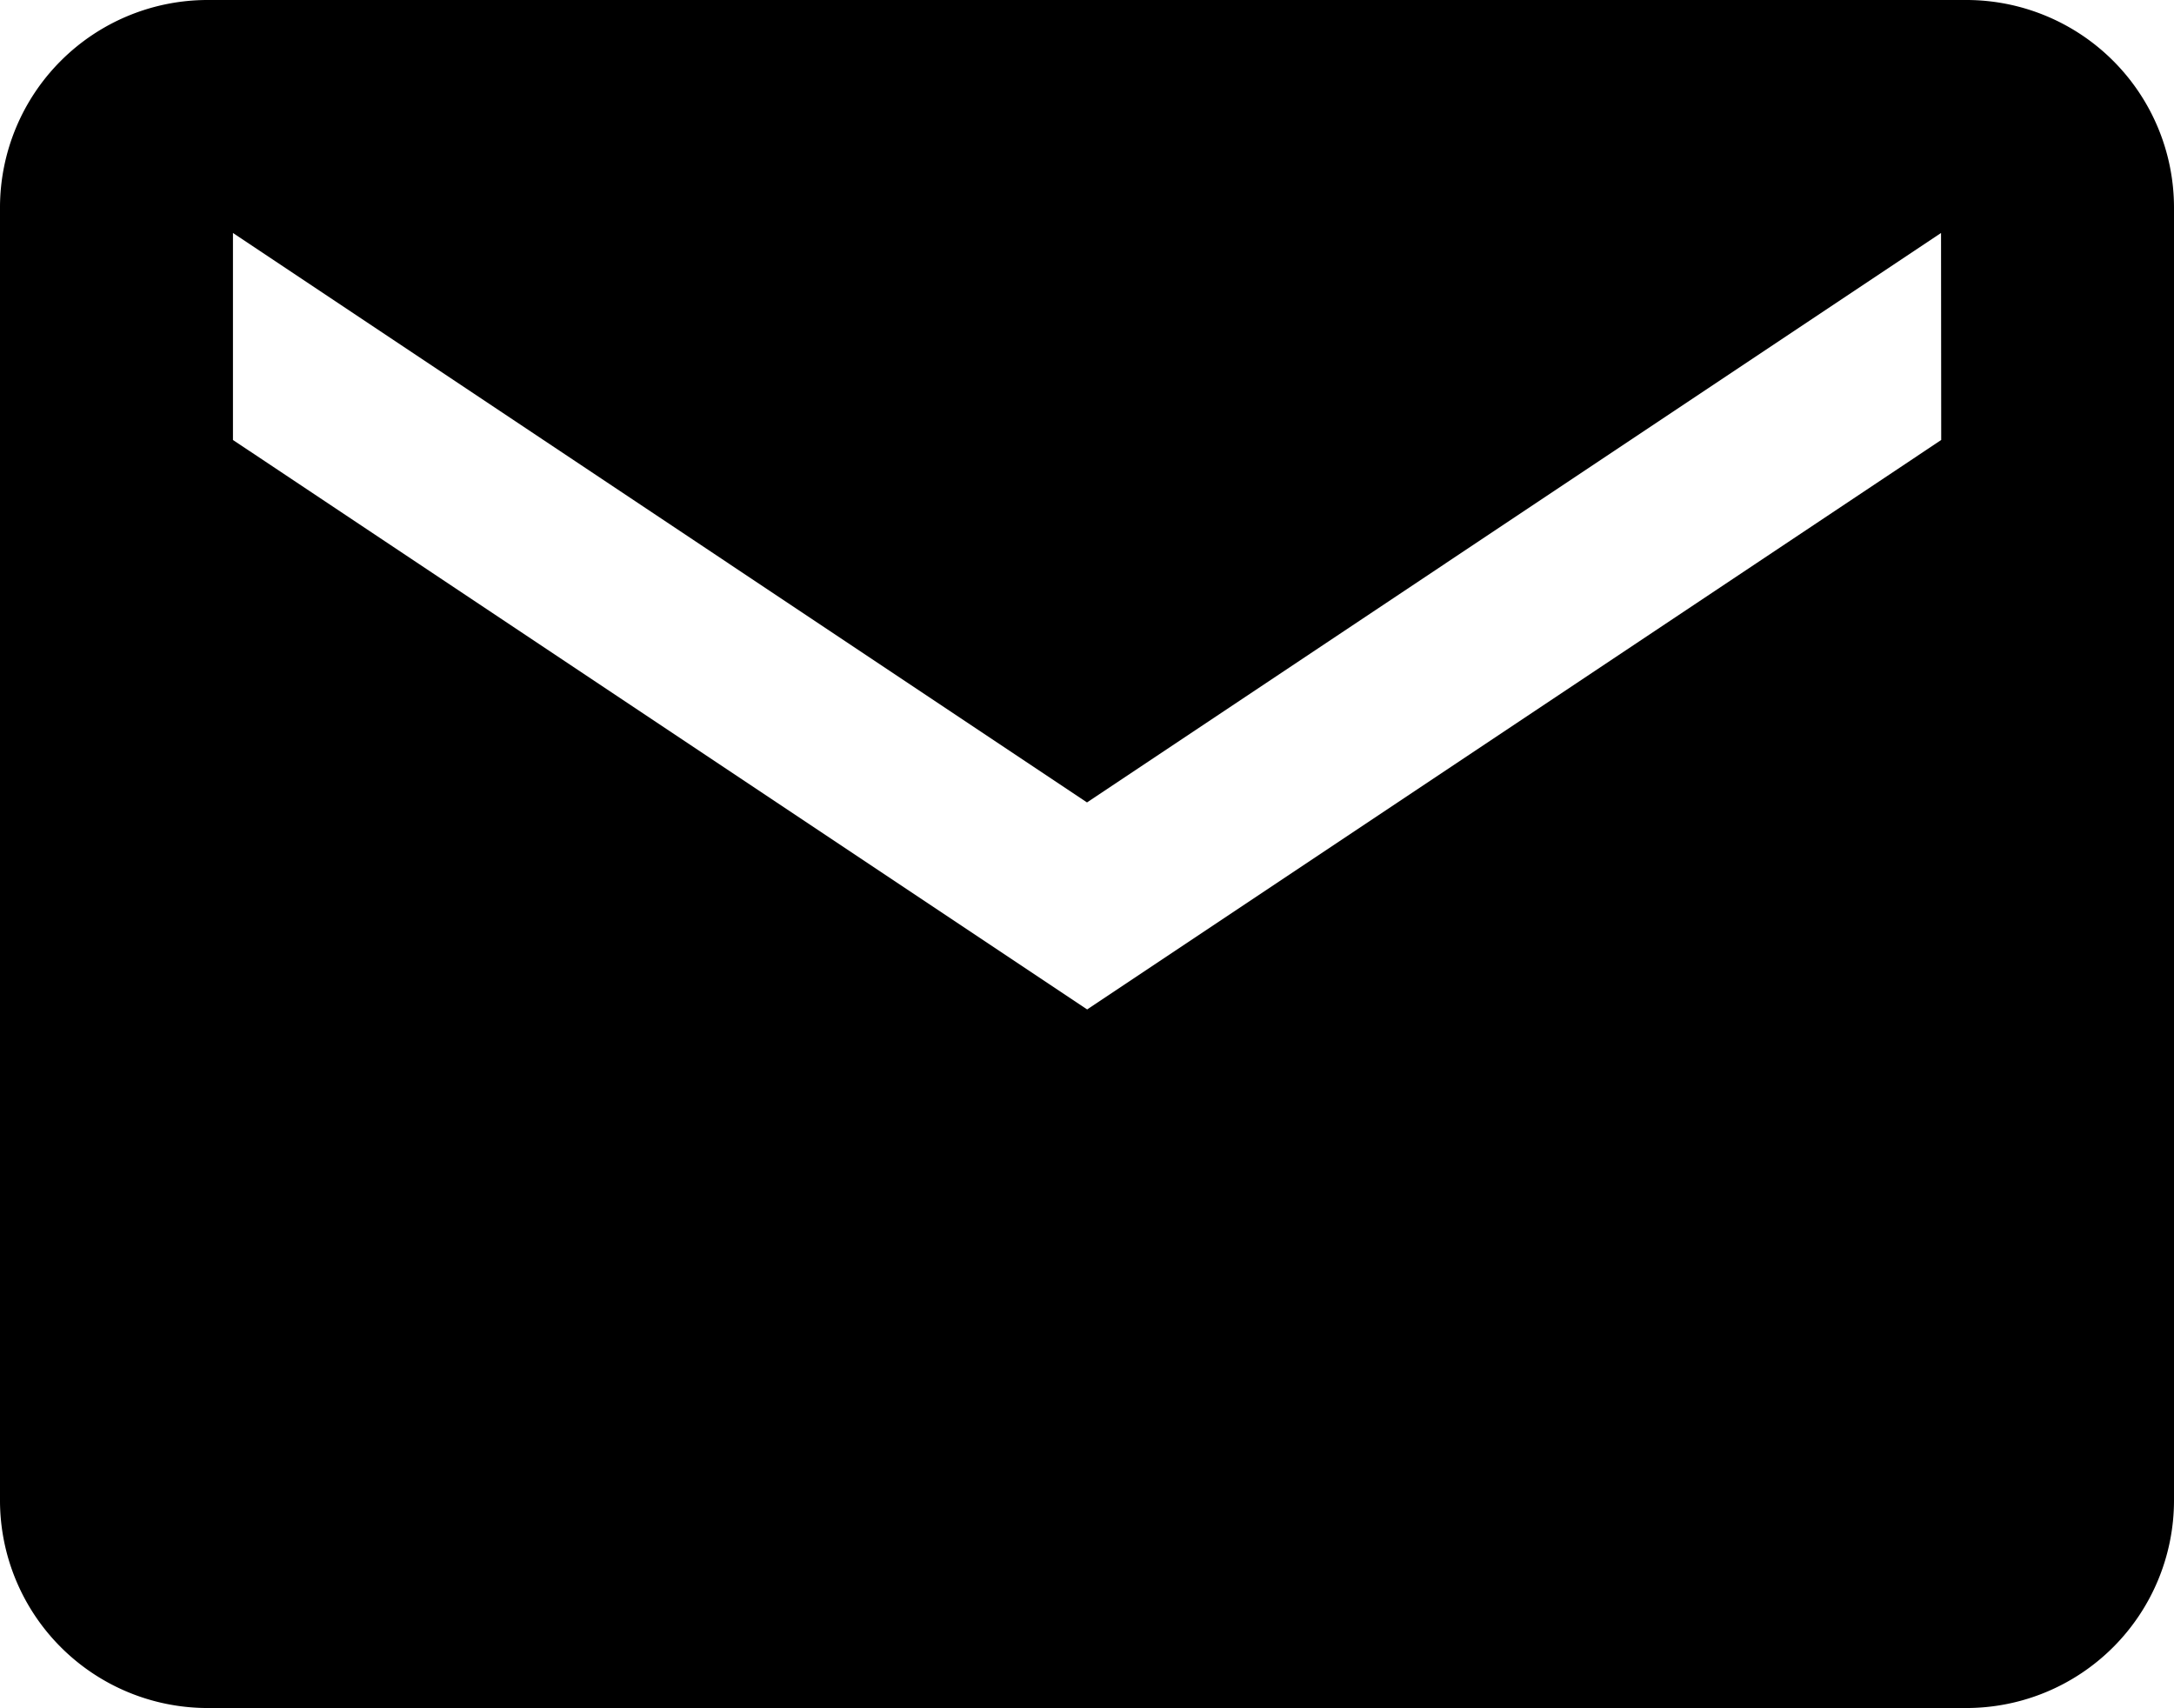 <svg xmlns="http://www.w3.org/2000/svg" width="25.374" height="19.937" viewBox="0 0 25.374 19.937">
  <path id="Icon_ionic-md-mail" data-name="Icon ionic-md-mail" d="M25.207,5.625H4.667A2.424,2.424,0,0,0,2.25,8.042v15.1a2.424,2.424,0,0,0,2.417,2.417H25.207a2.424,2.424,0,0,0,2.417-2.417V8.042A2.424,2.424,0,0,0,25.207,5.625Zm-.3,5.135-9.968,6.646L4.969,10.76V8.344l9.968,6.646,9.968-6.646Z" transform="translate(-2.25 -5.625)"/>
</svg>
